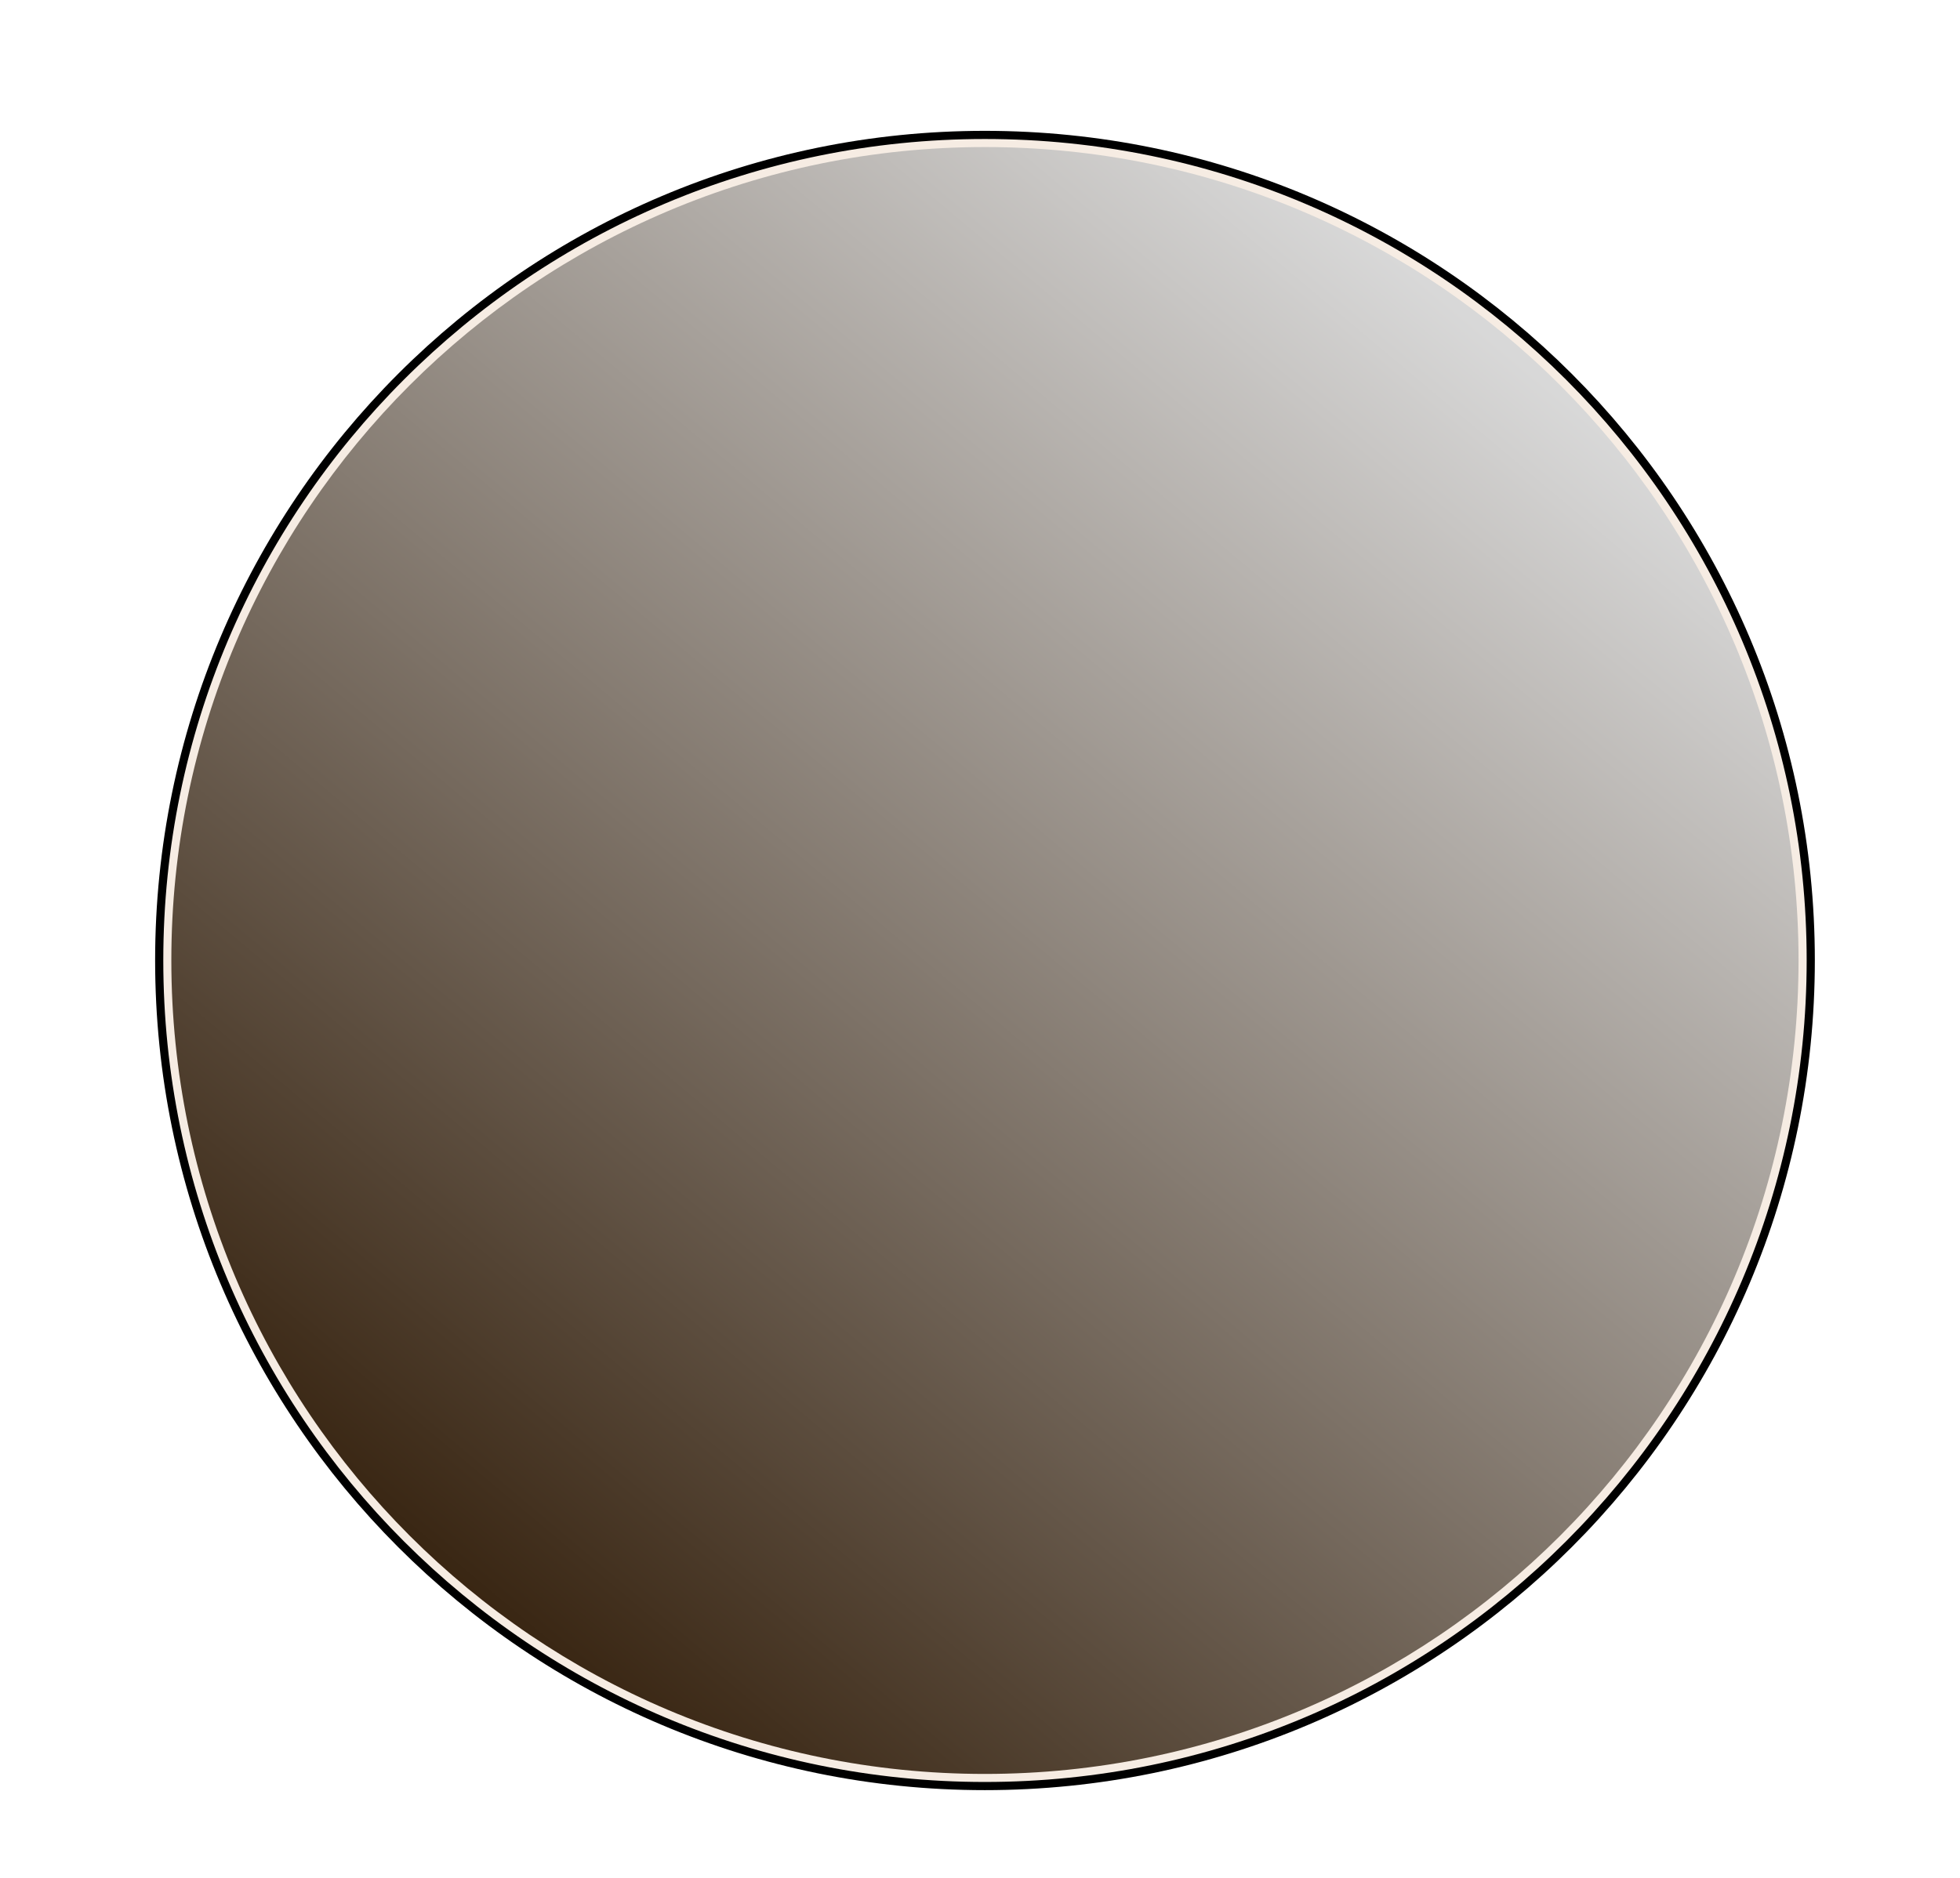 <?xml version="1.0" encoding="UTF-8"?>
<svg xmlns="http://www.w3.org/2000/svg" xmlns:xlink="http://www.w3.org/1999/xlink" width="24pt" height="23pt" viewBox="0 0 24 23" version="1.1">
<defs>
<clipPath id="clip1">
  <path d="M 2 1 L 23 1 L 23 22 L 2 22 Z M 2 1 "/>
</clipPath>
<clipPath id="clip2">
  <path d="M 22.023 11.762 C 22.023 6.262 17.562 1.801 12.059 1.801 C 6.559 1.801 2.098 6.262 2.098 11.762 C 2.098 17.266 6.559 21.727 12.059 21.727 C 17.562 21.727 22.023 17.266 22.023 11.762 Z M 22.023 11.762 "/>
</clipPath>
<clipPath id="clip3">
  <path d="M -15.926 14.211 L 14.508 39.75 L 40.043 9.312 L 9.613 -16.223 Z M -15.926 14.211 "/>
</clipPath>
<linearGradient id="linear0" gradientUnits="userSpaceOnUse" x1="0" y1="14.668" x2="0" y2="85.332" gradientTransform="matrix(0.304,0.255,0.255,-0.304,-15.925,14.211)">
<stop offset="0" style="stop-color:rgb(22.499%,14.999%,7.5%);stop-opacity:1;"/>
<stop offset="0.125" style="stop-color:rgb(22.499%,14.999%,7.5%);stop-opacity:1;"/>
<stop offset="0.141" style="stop-color:rgb(22.499%,14.999%,7.5%);stop-opacity:1;"/>
<stop offset="0.148" style="stop-color:rgb(22.597%,15.109%,7.62%);stop-opacity:1;"/>
<stop offset="0.152" style="stop-color:rgb(23.041%,15.605%,8.17%);stop-opacity:1;"/>
<stop offset="0.156" style="stop-color:rgb(23.386%,15.991%,8.598%);stop-opacity:1;"/>
<stop offset="0.16" style="stop-color:rgb(23.73%,16.377%,9.026%);stop-opacity:1;"/>
<stop offset="0.164" style="stop-color:rgb(24.075%,16.765%,9.454%);stop-opacity:1;"/>
<stop offset="0.168" style="stop-color:rgb(24.42%,17.151%,9.882%);stop-opacity:1;"/>
<stop offset="0.172" style="stop-color:rgb(24.765%,17.537%,10.31%);stop-opacity:1;"/>
<stop offset="0.176" style="stop-color:rgb(25.11%,17.923%,10.738%);stop-opacity:1;"/>
<stop offset="0.18" style="stop-color:rgb(25.456%,18.311%,11.165%);stop-opacity:1;"/>
<stop offset="0.184" style="stop-color:rgb(25.801%,18.697%,11.592%);stop-opacity:1;"/>
<stop offset="0.188" style="stop-color:rgb(26.146%,19.084%,12.021%);stop-opacity:1;"/>
<stop offset="0.191" style="stop-color:rgb(26.491%,19.47%,12.448%);stop-opacity:1;"/>
<stop offset="0.195" style="stop-color:rgb(26.836%,19.856%,12.877%);stop-opacity:1;"/>
<stop offset="0.199" style="stop-color:rgb(27.18%,20.242%,13.304%);stop-opacity:1;"/>
<stop offset="0.203" style="stop-color:rgb(27.525%,20.63%,13.733%);stop-opacity:1;"/>
<stop offset="0.207" style="stop-color:rgb(27.87%,21.016%,14.16%);stop-opacity:1;"/>
<stop offset="0.211" style="stop-color:rgb(28.217%,21.402%,14.589%);stop-opacity:1;"/>
<stop offset="0.215" style="stop-color:rgb(28.561%,21.788%,15.016%);stop-opacity:1;"/>
<stop offset="0.219" style="stop-color:rgb(28.906%,22.176%,15.443%);stop-opacity:1;"/>
<stop offset="0.223" style="stop-color:rgb(29.251%,22.562%,15.871%);stop-opacity:1;"/>
<stop offset="0.227" style="stop-color:rgb(29.596%,22.948%,16.299%);stop-opacity:1;"/>
<stop offset="0.23" style="stop-color:rgb(29.941%,23.334%,16.727%);stop-opacity:1;"/>
<stop offset="0.234" style="stop-color:rgb(30.286%,23.721%,17.155%);stop-opacity:1;"/>
<stop offset="0.238" style="stop-color:rgb(30.63%,24.107%,17.583%);stop-opacity:1;"/>
<stop offset="0.242" style="stop-color:rgb(30.977%,24.493%,18.011%);stop-opacity:1;"/>
<stop offset="0.246" style="stop-color:rgb(31.322%,24.879%,18.439%);stop-opacity:1;"/>
<stop offset="0.25" style="stop-color:rgb(31.667%,25.267%,18.867%);stop-opacity:1;"/>
<stop offset="0.254" style="stop-color:rgb(32.011%,25.653%,19.295%);stop-opacity:1;"/>
<stop offset="0.258" style="stop-color:rgb(32.356%,26.039%,19.722%);stop-opacity:1;"/>
<stop offset="0.262" style="stop-color:rgb(32.701%,26.425%,20.149%);stop-opacity:1;"/>
<stop offset="0.266" style="stop-color:rgb(33.046%,26.813%,20.578%);stop-opacity:1;"/>
<stop offset="0.27" style="stop-color:rgb(33.391%,27.199%,21.005%);stop-opacity:1;"/>
<stop offset="0.273" style="stop-color:rgb(33.737%,27.585%,21.434%);stop-opacity:1;"/>
<stop offset="0.277" style="stop-color:rgb(34.082%,27.971%,21.861%);stop-opacity:1;"/>
<stop offset="0.281" style="stop-color:rgb(34.427%,28.358%,22.29%);stop-opacity:1;"/>
<stop offset="0.285" style="stop-color:rgb(34.772%,28.745%,22.717%);stop-opacity:1;"/>
<stop offset="0.289" style="stop-color:rgb(35.117%,29.131%,23.145%);stop-opacity:1;"/>
<stop offset="0.293" style="stop-color:rgb(35.461%,29.517%,23.572%);stop-opacity:1;"/>
<stop offset="0.297" style="stop-color:rgb(35.806%,29.904%,24.001%);stop-opacity:1;"/>
<stop offset="0.301" style="stop-color:rgb(36.151%,30.29%,24.428%);stop-opacity:1;"/>
<stop offset="0.305" style="stop-color:rgb(36.497%,30.676%,24.857%);stop-opacity:1;"/>
<stop offset="0.309" style="stop-color:rgb(36.842%,31.062%,25.284%);stop-opacity:1;"/>
<stop offset="0.312" style="stop-color:rgb(37.187%,31.45%,25.713%);stop-opacity:1;"/>
<stop offset="0.316" style="stop-color:rgb(37.532%,31.836%,26.14%);stop-opacity:1;"/>
<stop offset="0.32" style="stop-color:rgb(37.877%,32.222%,26.569%);stop-opacity:1;"/>
<stop offset="0.324" style="stop-color:rgb(38.222%,32.608%,26.996%);stop-opacity:1;"/>
<stop offset="0.328" style="stop-color:rgb(38.567%,32.996%,27.423%);stop-opacity:1;"/>
<stop offset="0.332" style="stop-color:rgb(38.911%,33.382%,27.85%);stop-opacity:1;"/>
<stop offset="0.336" style="stop-color:rgb(39.258%,33.768%,28.279%);stop-opacity:1;"/>
<stop offset="0.34" style="stop-color:rgb(39.603%,34.154%,28.706%);stop-opacity:1;"/>
<stop offset="0.344" style="stop-color:rgb(39.948%,34.541%,29.135%);stop-opacity:1;"/>
<stop offset="0.348" style="stop-color:rgb(40.292%,34.927%,29.562%);stop-opacity:1;"/>
<stop offset="0.352" style="stop-color:rgb(40.637%,35.313%,29.991%);stop-opacity:1;"/>
<stop offset="0.355" style="stop-color:rgb(40.982%,35.699%,30.418%);stop-opacity:1;"/>
<stop offset="0.359" style="stop-color:rgb(41.327%,36.087%,30.847%);stop-opacity:1;"/>
<stop offset="0.363" style="stop-color:rgb(41.672%,36.473%,31.274%);stop-opacity:1;"/>
<stop offset="0.367" style="stop-color:rgb(42.017%,36.859%,31.702%);stop-opacity:1;"/>
<stop offset="0.371" style="stop-color:rgb(42.361%,37.245%,32.129%);stop-opacity:1;"/>
<stop offset="0.375" style="stop-color:rgb(42.708%,37.633%,32.558%);stop-opacity:1;"/>
<stop offset="0.379" style="stop-color:rgb(43.053%,38.019%,32.985%);stop-opacity:1;"/>
<stop offset="0.383" style="stop-color:rgb(43.398%,38.405%,33.414%);stop-opacity:1;"/>
<stop offset="0.387" style="stop-color:rgb(43.742%,38.791%,33.841%);stop-opacity:1;"/>
<stop offset="0.391" style="stop-color:rgb(44.087%,39.178%,34.27%);stop-opacity:1;"/>
<stop offset="0.395" style="stop-color:rgb(44.432%,39.565%,34.697%);stop-opacity:1;"/>
<stop offset="0.398" style="stop-color:rgb(44.777%,39.951%,35.126%);stop-opacity:1;"/>
<stop offset="0.402" style="stop-color:rgb(45.122%,40.337%,35.553%);stop-opacity:1;"/>
<stop offset="0.406" style="stop-color:rgb(45.468%,40.724%,35.98%);stop-opacity:1;"/>
<stop offset="0.41" style="stop-color:rgb(45.813%,41.11%,36.407%);stop-opacity:1;"/>
<stop offset="0.414" style="stop-color:rgb(46.158%,41.496%,36.836%);stop-opacity:1;"/>
<stop offset="0.418" style="stop-color:rgb(46.503%,41.882%,37.263%);stop-opacity:1;"/>
<stop offset="0.422" style="stop-color:rgb(46.848%,42.27%,37.692%);stop-opacity:1;"/>
<stop offset="0.426" style="stop-color:rgb(47.192%,42.656%,38.12%);stop-opacity:1;"/>
<stop offset="0.43" style="stop-color:rgb(47.537%,43.042%,38.548%);stop-opacity:1;"/>
<stop offset="0.434" style="stop-color:rgb(47.882%,43.428%,38.976%);stop-opacity:1;"/>
<stop offset="0.438" style="stop-color:rgb(48.228%,43.816%,39.404%);stop-opacity:1;"/>
<stop offset="0.441" style="stop-color:rgb(48.573%,44.202%,39.832%);stop-opacity:1;"/>
<stop offset="0.445" style="stop-color:rgb(48.918%,44.588%,40.259%);stop-opacity:1;"/>
<stop offset="0.449" style="stop-color:rgb(49.263%,44.974%,40.686%);stop-opacity:1;"/>
<stop offset="0.453" style="stop-color:rgb(49.608%,45.361%,41.115%);stop-opacity:1;"/>
<stop offset="0.457" style="stop-color:rgb(49.953%,45.747%,41.542%);stop-opacity:1;"/>
<stop offset="0.461" style="stop-color:rgb(50.298%,46.133%,41.971%);stop-opacity:1;"/>
<stop offset="0.465" style="stop-color:rgb(50.642%,46.519%,42.398%);stop-opacity:1;"/>
<stop offset="0.469" style="stop-color:rgb(50.989%,46.907%,42.827%);stop-opacity:1;"/>
<stop offset="0.473" style="stop-color:rgb(51.334%,47.293%,43.254%);stop-opacity:1;"/>
<stop offset="0.477" style="stop-color:rgb(51.678%,47.679%,43.683%);stop-opacity:1;"/>
<stop offset="0.48" style="stop-color:rgb(52.023%,48.065%,44.11%);stop-opacity:1;"/>
<stop offset="0.484" style="stop-color:rgb(52.368%,48.453%,44.537%);stop-opacity:1;"/>
<stop offset="0.488" style="stop-color:rgb(52.713%,48.839%,44.965%);stop-opacity:1;"/>
<stop offset="0.492" style="stop-color:rgb(53.058%,49.225%,45.393%);stop-opacity:1;"/>
<stop offset="0.496" style="stop-color:rgb(53.403%,49.611%,45.821%);stop-opacity:1;"/>
<stop offset="0.5" style="stop-color:rgb(53.749%,49.998%,46.249%);stop-opacity:1;"/>
<stop offset="0.504" style="stop-color:rgb(54.094%,50.385%,46.677%);stop-opacity:1;"/>
<stop offset="0.508" style="stop-color:rgb(54.439%,50.771%,47.105%);stop-opacity:1;"/>
<stop offset="0.512" style="stop-color:rgb(54.784%,51.157%,47.533%);stop-opacity:1;"/>
<stop offset="0.516" style="stop-color:rgb(55.128%,51.544%,47.96%);stop-opacity:1;"/>
<stop offset="0.52" style="stop-color:rgb(55.473%,51.93%,48.387%);stop-opacity:1;"/>
<stop offset="0.523" style="stop-color:rgb(55.818%,52.316%,48.816%);stop-opacity:1;"/>
<stop offset="0.527" style="stop-color:rgb(56.163%,52.702%,49.243%);stop-opacity:1;"/>
<stop offset="0.531" style="stop-color:rgb(56.509%,53.09%,49.672%);stop-opacity:1;"/>
<stop offset="0.535" style="stop-color:rgb(56.854%,53.476%,50.099%);stop-opacity:1;"/>
<stop offset="0.539" style="stop-color:rgb(57.199%,53.862%,50.528%);stop-opacity:1;"/>
<stop offset="0.543" style="stop-color:rgb(57.544%,54.248%,50.955%);stop-opacity:1;"/>
<stop offset="0.547" style="stop-color:rgb(57.889%,54.636%,51.382%);stop-opacity:1;"/>
<stop offset="0.551" style="stop-color:rgb(58.234%,55.022%,51.81%);stop-opacity:1;"/>
<stop offset="0.555" style="stop-color:rgb(58.578%,55.408%,52.238%);stop-opacity:1;"/>
<stop offset="0.559" style="stop-color:rgb(58.923%,55.794%,52.666%);stop-opacity:1;"/>
<stop offset="0.562" style="stop-color:rgb(59.27%,56.181%,53.094%);stop-opacity:1;"/>
<stop offset="0.566" style="stop-color:rgb(59.615%,56.567%,53.522%);stop-opacity:1;"/>
<stop offset="0.57" style="stop-color:rgb(59.959%,56.955%,53.95%);stop-opacity:1;"/>
<stop offset="0.574" style="stop-color:rgb(60.304%,57.341%,54.378%);stop-opacity:1;"/>
<stop offset="0.578" style="stop-color:rgb(60.649%,57.727%,54.807%);stop-opacity:1;"/>
<stop offset="0.582" style="stop-color:rgb(60.994%,58.113%,55.234%);stop-opacity:1;"/>
<stop offset="0.586" style="stop-color:rgb(61.339%,58.501%,55.661%);stop-opacity:1;"/>
<stop offset="0.59" style="stop-color:rgb(61.684%,58.887%,56.088%);stop-opacity:1;"/>
<stop offset="0.594" style="stop-color:rgb(62.029%,59.273%,56.517%);stop-opacity:1;"/>
<stop offset="0.598" style="stop-color:rgb(62.373%,59.659%,56.944%);stop-opacity:1;"/>
<stop offset="0.602" style="stop-color:rgb(62.72%,60.046%,57.373%);stop-opacity:1;"/>
<stop offset="0.605" style="stop-color:rgb(63.065%,60.432%,57.8%);stop-opacity:1;"/>
<stop offset="0.609" style="stop-color:rgb(63.409%,60.818%,58.229%);stop-opacity:1;"/>
<stop offset="0.613" style="stop-color:rgb(63.754%,61.205%,58.656%);stop-opacity:1;"/>
<stop offset="0.617" style="stop-color:rgb(64.099%,61.592%,59.084%);stop-opacity:1;"/>
<stop offset="0.621" style="stop-color:rgb(64.444%,61.978%,59.511%);stop-opacity:1;"/>
<stop offset="0.625" style="stop-color:rgb(64.789%,62.364%,59.94%);stop-opacity:1;"/>
<stop offset="0.629" style="stop-color:rgb(65.134%,62.75%,60.367%);stop-opacity:1;"/>
<stop offset="0.633" style="stop-color:rgb(65.48%,63.138%,60.796%);stop-opacity:1;"/>
<stop offset="0.637" style="stop-color:rgb(65.825%,63.524%,61.223%);stop-opacity:1;"/>
<stop offset="0.641" style="stop-color:rgb(66.17%,63.91%,61.652%);stop-opacity:1;"/>
<stop offset="0.645" style="stop-color:rgb(66.515%,64.296%,62.079%);stop-opacity:1;"/>
<stop offset="0.648" style="stop-color:rgb(66.859%,64.684%,62.506%);stop-opacity:1;"/>
<stop offset="0.652" style="stop-color:rgb(67.204%,65.07%,62.933%);stop-opacity:1;"/>
<stop offset="0.656" style="stop-color:rgb(67.549%,65.456%,63.362%);stop-opacity:1;"/>
<stop offset="0.66" style="stop-color:rgb(67.894%,65.842%,63.789%);stop-opacity:1;"/>
<stop offset="0.664" style="stop-color:rgb(68.24%,66.229%,64.218%);stop-opacity:1;"/>
<stop offset="0.668" style="stop-color:rgb(68.585%,66.615%,64.645%);stop-opacity:1;"/>
<stop offset="0.672" style="stop-color:rgb(68.93%,67.001%,65.074%);stop-opacity:1;"/>
<stop offset="0.676" style="stop-color:rgb(69.275%,67.387%,65.501%);stop-opacity:1;"/>
<stop offset="0.68" style="stop-color:rgb(69.62%,67.775%,65.929%);stop-opacity:1;"/>
<stop offset="0.684" style="stop-color:rgb(69.965%,68.161%,66.356%);stop-opacity:1;"/>
<stop offset="0.688" style="stop-color:rgb(70.309%,68.547%,66.785%);stop-opacity:1;"/>
<stop offset="0.691" style="stop-color:rgb(70.654%,68.933%,67.212%);stop-opacity:1;"/>
<stop offset="0.695" style="stop-color:rgb(71.001%,69.321%,67.641%);stop-opacity:1;"/>
<stop offset="0.699" style="stop-color:rgb(71.346%,69.707%,68.068%);stop-opacity:1;"/>
<stop offset="0.703" style="stop-color:rgb(71.69%,70.093%,68.497%);stop-opacity:1;"/>
<stop offset="0.707" style="stop-color:rgb(72.035%,70.479%,68.924%);stop-opacity:1;"/>
<stop offset="0.711" style="stop-color:rgb(72.38%,70.866%,69.353%);stop-opacity:1;"/>
<stop offset="0.715" style="stop-color:rgb(72.725%,71.252%,69.78%);stop-opacity:1;"/>
<stop offset="0.719" style="stop-color:rgb(73.07%,71.638%,70.207%);stop-opacity:1;"/>
<stop offset="0.723" style="stop-color:rgb(73.415%,72.025%,70.634%);stop-opacity:1;"/>
<stop offset="0.727" style="stop-color:rgb(73.761%,72.412%,71.063%);stop-opacity:1;"/>
<stop offset="0.73" style="stop-color:rgb(74.106%,72.798%,71.49%);stop-opacity:1;"/>
<stop offset="0.734" style="stop-color:rgb(74.451%,73.184%,71.919%);stop-opacity:1;"/>
<stop offset="0.738" style="stop-color:rgb(74.796%,73.57%,72.346%);stop-opacity:1;"/>
<stop offset="0.742" style="stop-color:rgb(75.14%,73.958%,72.775%);stop-opacity:1;"/>
<stop offset="0.746" style="stop-color:rgb(75.485%,74.344%,73.203%);stop-opacity:1;"/>
<stop offset="0.75" style="stop-color:rgb(75.83%,74.73%,73.63%);stop-opacity:1;"/>
<stop offset="0.754" style="stop-color:rgb(76.175%,75.116%,74.057%);stop-opacity:1;"/>
<stop offset="0.758" style="stop-color:rgb(76.521%,75.504%,74.486%);stop-opacity:1;"/>
<stop offset="0.762" style="stop-color:rgb(76.866%,75.89%,74.913%);stop-opacity:1;"/>
<stop offset="0.766" style="stop-color:rgb(77.211%,76.276%,75.342%);stop-opacity:1;"/>
<stop offset="0.77" style="stop-color:rgb(77.556%,76.662%,75.769%);stop-opacity:1;"/>
<stop offset="0.773" style="stop-color:rgb(77.901%,77.049%,76.198%);stop-opacity:1;"/>
<stop offset="0.777" style="stop-color:rgb(78.246%,77.435%,76.625%);stop-opacity:1;"/>
<stop offset="0.781" style="stop-color:rgb(78.59%,77.821%,77.052%);stop-opacity:1;"/>
<stop offset="0.785" style="stop-color:rgb(78.935%,78.207%,77.48%);stop-opacity:1;"/>
<stop offset="0.789" style="stop-color:rgb(79.28%,78.595%,77.908%);stop-opacity:1;"/>
<stop offset="0.793" style="stop-color:rgb(79.625%,78.981%,78.336%);stop-opacity:1;"/>
<stop offset="0.797" style="stop-color:rgb(79.971%,79.367%,78.764%);stop-opacity:1;"/>
<stop offset="0.801" style="stop-color:rgb(80.316%,79.753%,79.192%);stop-opacity:1;"/>
<stop offset="0.805" style="stop-color:rgb(80.661%,80.141%,79.62%);stop-opacity:1;"/>
<stop offset="0.809" style="stop-color:rgb(81.006%,80.527%,80.048%);stop-opacity:1;"/>
<stop offset="0.812" style="stop-color:rgb(81.351%,80.913%,80.475%);stop-opacity:1;"/>
<stop offset="0.816" style="stop-color:rgb(81.696%,81.299%,80.902%);stop-opacity:1;"/>
<stop offset="0.82" style="stop-color:rgb(82.04%,81.686%,81.331%);stop-opacity:1;"/>
<stop offset="0.824" style="stop-color:rgb(82.385%,82.072%,81.758%);stop-opacity:1;"/>
<stop offset="0.828" style="stop-color:rgb(82.732%,82.458%,82.187%);stop-opacity:1;"/>
<stop offset="0.832" style="stop-color:rgb(83.076%,82.845%,82.614%);stop-opacity:1;"/>
<stop offset="0.836" style="stop-color:rgb(83.421%,83.232%,83.043%);stop-opacity:1;"/>
<stop offset="0.84" style="stop-color:rgb(83.766%,83.618%,83.47%);stop-opacity:1;"/>
<stop offset="0.844" style="stop-color:rgb(84.111%,84.004%,83.899%);stop-opacity:1;"/>
<stop offset="0.848" style="stop-color:rgb(84.456%,84.39%,84.326%);stop-opacity:1;"/>
<stop offset="0.852" style="stop-color:rgb(84.801%,84.778%,84.753%);stop-opacity:1;"/>
<stop offset="0.859" style="stop-color:rgb(84.9%,84.888%,84.875%);stop-opacity:1;"/>
<stop offset="0.875" style="stop-color:rgb(84.999%,84.999%,84.999%);stop-opacity:1;"/>
<stop offset="1" style="stop-color:rgb(84.999%,84.999%,84.999%);stop-opacity:1;"/>
</linearGradient>
</defs>
<g id="surface1">
<path style="fill:none;stroke-width:0.399;stroke-linecap:butt;stroke-linejoin:miter;stroke:rgb(0%,0%,0%);stroke-opacity:1;stroke-miterlimit:10;" d="M 9.963 0.001 C 9.963 5.501 5.503 9.961 -0.001 9.961 C -5.501 9.961 -9.961 5.501 -9.961 0.001 C -9.961 -5.503 -5.501 -9.963 -0.001 -9.963 C 5.503 -9.963 9.963 -5.503 9.963 0.001 Z M 9.963 0.001 " transform="matrix(1,0,0,-1,12.06,11.763)"/>
<path style="fill:none;stroke-width:0.199;stroke-linecap:butt;stroke-linejoin:miter;stroke:rgb(96.249%,92.499%,88.75%);stroke-opacity:1;stroke-miterlimit:10;" d="M 9.963 0.001 C 9.963 5.501 5.503 9.961 -0.001 9.961 C -5.501 9.961 -9.961 5.501 -9.961 0.001 C -9.961 -5.503 -5.501 -9.963 -0.001 -9.963 C 5.503 -9.963 9.963 -5.503 9.963 0.001 Z M 9.963 0.001 " transform="matrix(1,0,0,-1,12.06,11.763)"/>
<g clip-path="url(#clip1)" clip-rule="nonzero">
<g clip-path="url(#clip2)" clip-rule="nonzero">
<g clip-path="url(#clip3)" clip-rule="nonzero">
<path style=" stroke:none;fill-rule:nonzero;fill:url(#linear0);" d="M -7.715 13.492 L 10.328 -8.012 L 31.836 10.031 L 13.789 31.539 Z M -7.715 13.492 "/>
</g>
</g>
</g>
</g>
</svg>
